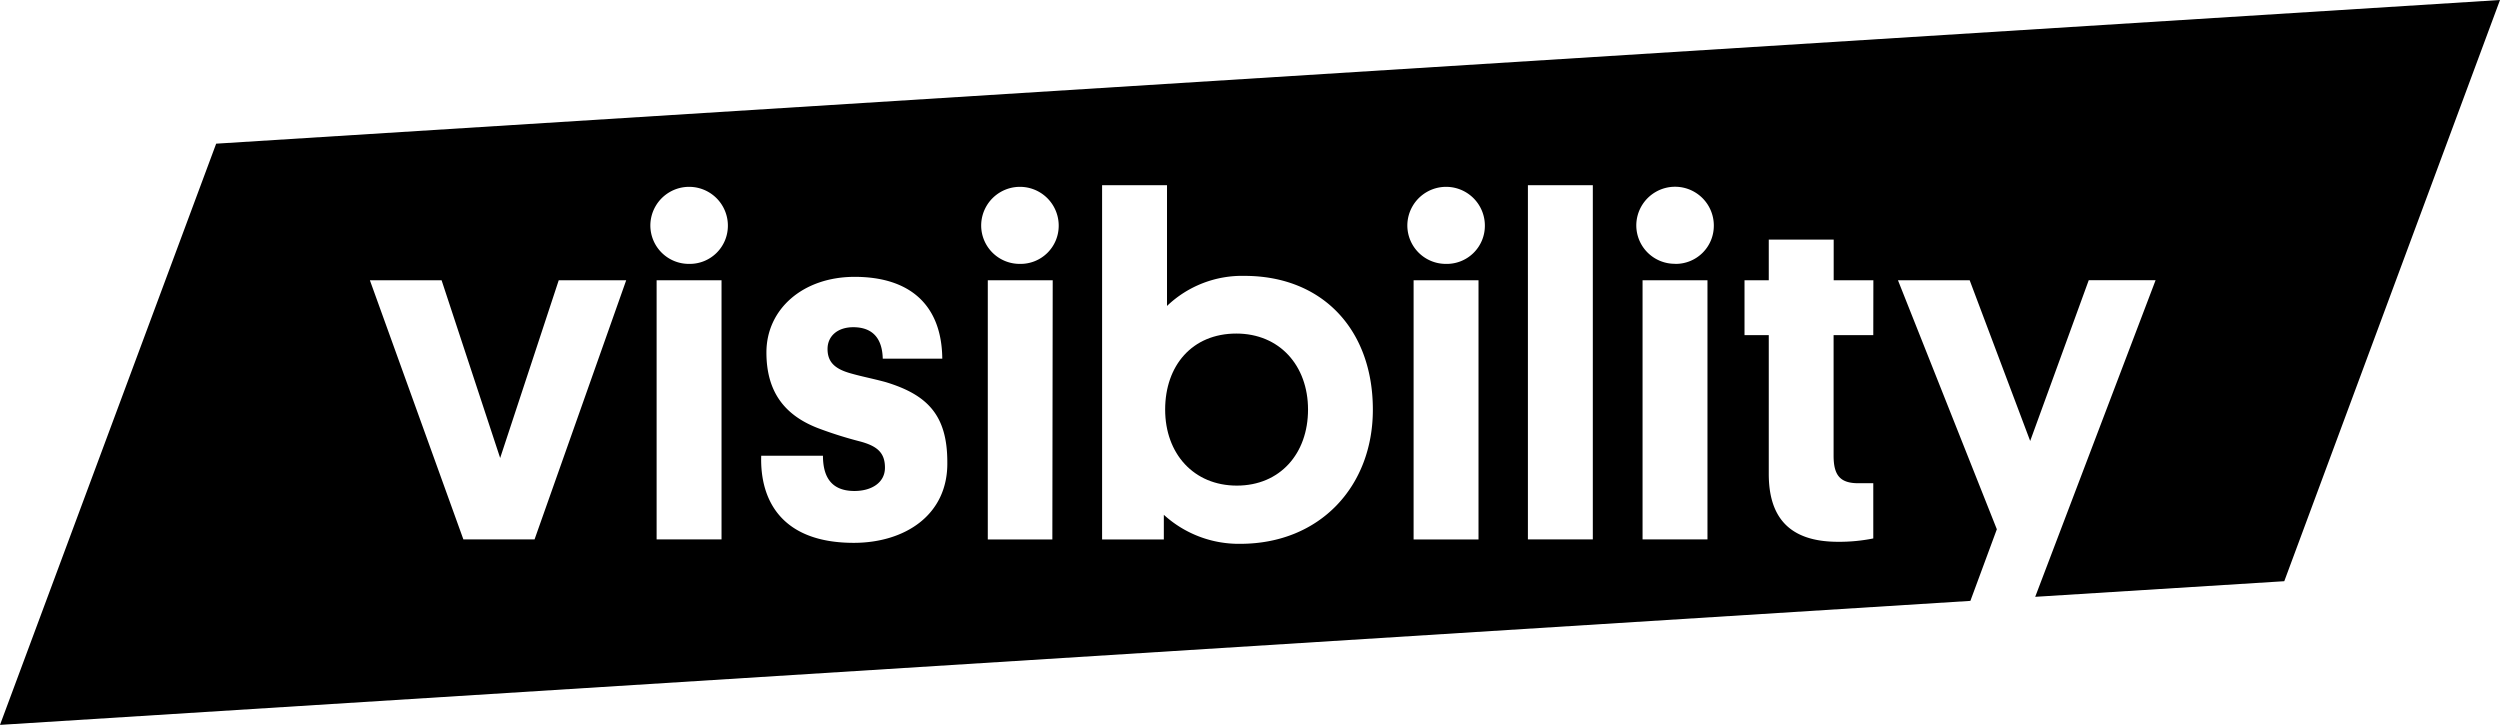 <?xml version="1.0" encoding="UTF-8"?> <svg xmlns="http://www.w3.org/2000/svg" id="Layer_1" data-name="Layer 1" viewBox="0 0 283.46 82.19"><title>visi-logo-black-neg-rgb</title><path d="M140.18,37.82c-5,0-8.07,3.62-8.07,8.62s3.24,8.62,8.13,8.62,8.07-3.62,8.07-8.62S145.07,37.82,140.18,37.82Z"></path><path d="M24.51,16.29,0,82.19,223.41,68.13l3-8.12L215.2,31.78h8.13L230.19,50l6.64-18.23h7.58L230.76,67.67,259,65.9,283.46,0Zm36.1,44.87H52.54L41.94,31.78h8.13l6.64,20.15,6.64-20.15H71Zm21.2,0H74.45V31.78h7.36ZM78.13,29.92a4.36,4.36,0,0,1-4.39-4.34,4.39,4.39,0,1,1,8.79,0A4.32,4.32,0,0,1,78.13,29.92ZM96.8,61.55c-8.13,0-10.65-4.78-10.49-9.88h7c0,2.09.71,4,3.57,4,1.92,0,3.46-.93,3.46-2.64s-.88-2.47-2.91-3A45.34,45.34,0,0,1,93,48.64c-4.06-1.48-6.1-4.23-6.1-8.68,0-4.94,4.17-8.57,10-8.57,6.21,0,9.88,3.13,9.94,9.28h-6.75c-.05-2.25-1.1-3.57-3.35-3.57-1.76,0-2.91,1-2.91,2.47s.82,2.25,2.58,2.75c1.32.38,2.53.6,4,1,4.72,1.43,7,3.73,7,9.06C107.51,58.42,102.56,61.55,96.8,61.55Zm22.52-.38H112V31.78h7.36Zm-3.68-31.25a4.36,4.36,0,0,1-4.39-4.34,4.39,4.39,0,1,1,8.79,0A4.32,4.32,0,0,1,115.63,29.92Zm25,31.74a12.61,12.61,0,0,1-8.68-3.29v2.8h-7V21h7.36V34.69a12.3,12.3,0,0,1,8.79-3.41c8.84,0,14.55,6.1,14.55,15.16C155.67,55.12,149.68,61.66,140.62,61.66Zm27-.49h-7.36V31.78h7.36Zm-3.68-31.25a4.36,4.36,0,0,1-4.39-4.34,4.39,4.39,0,1,1,8.79,0A4.32,4.32,0,0,1,163.91,29.92ZM180.6,61.16h-7.36V21h7.36Zm13,0h-7.36V31.78h7.36Zm-3.68-31.25a4.36,4.36,0,0,1-4.39-4.34,4.39,4.39,0,1,1,8.79,0A4.32,4.32,0,0,1,189.94,29.92ZM212.4,38h-4.5V51.66c0,2.2.71,3.13,2.8,3.13h1.7v6.26a19.45,19.45,0,0,1-4,.38c-5.55,0-7.85-2.8-7.85-7.69V38h-2.75V31.78h2.75V27.17h7.36v4.61h4.5Z"></path></svg> 